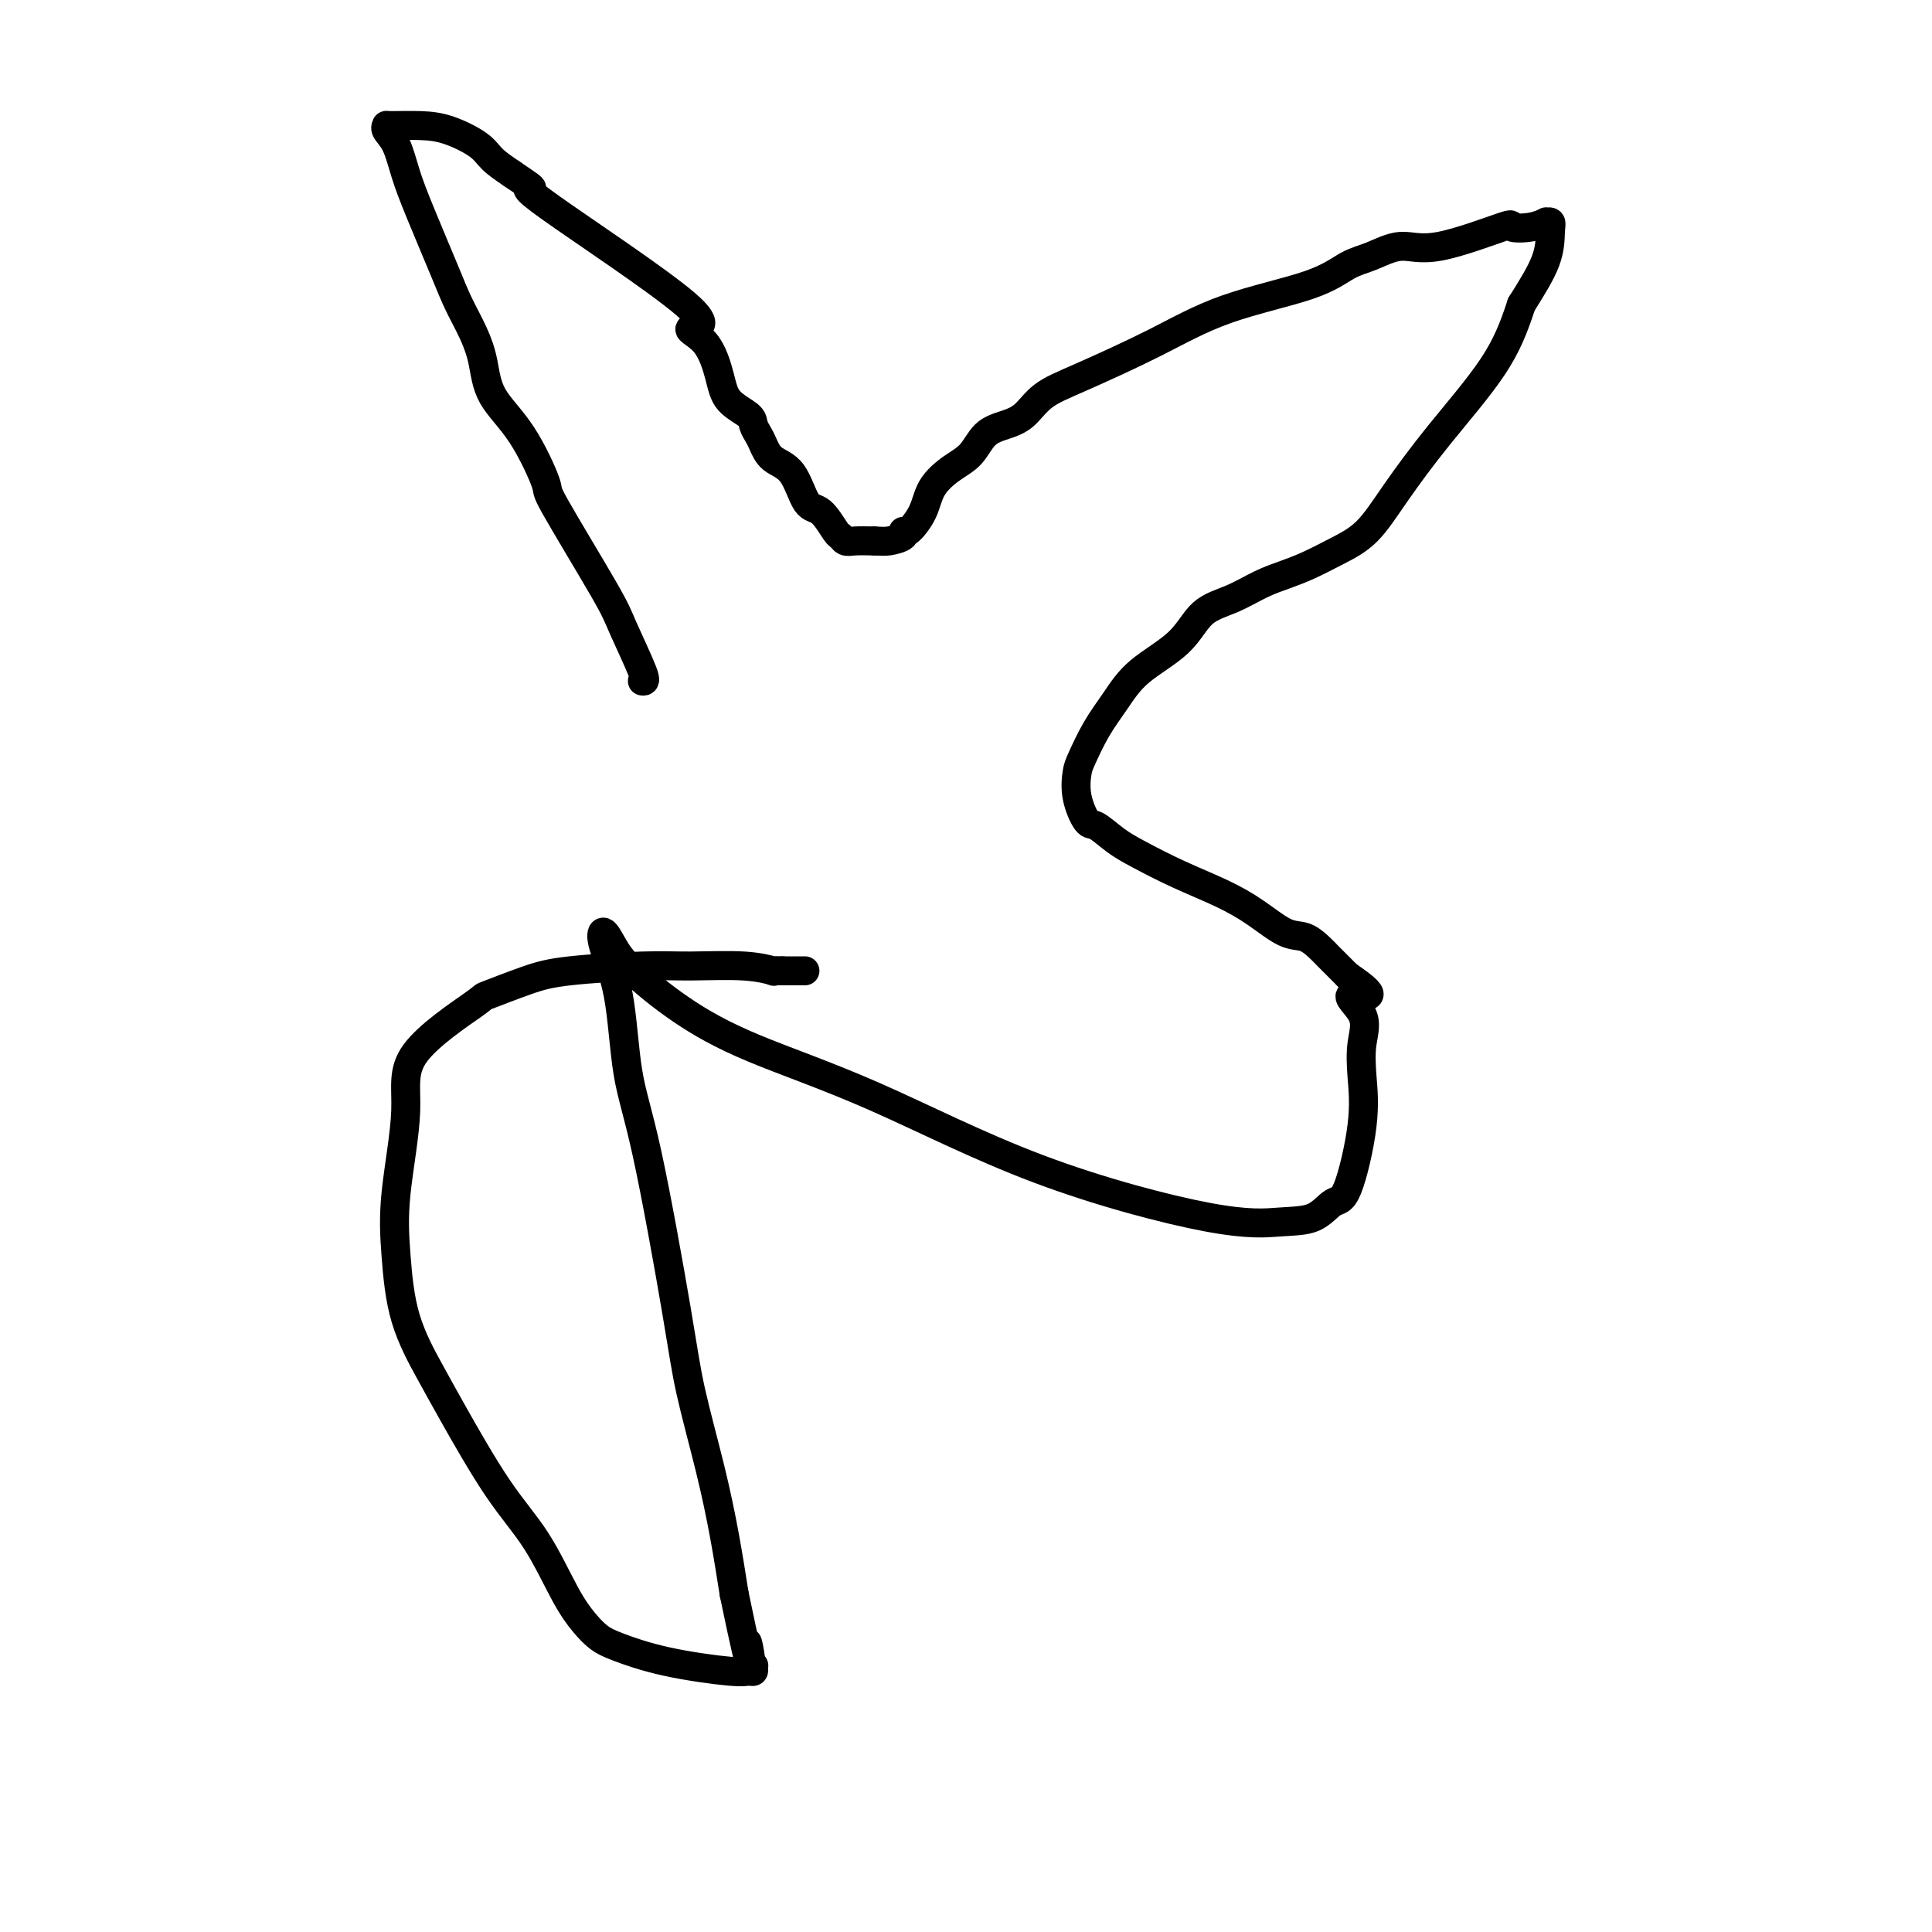 <svg viewBox='0 0 400 400' version='1.1' xmlns='http://www.w3.org/2000/svg' xmlns:xlink='http://www.w3.org/1999/xlink'><g fill='none' stroke='#000000' stroke-width='6' stroke-linecap='round' stroke-linejoin='round'><path d='M133,141c0.411,0.063 0.821,0.127 0,-2c-0.821,-2.127 -2.874,-6.443 -4,-9c-1.126,-2.557 -1.324,-3.353 -4,-8c-2.676,-4.647 -7.830,-13.144 -10,-17c-2.170,-3.856 -1.357,-3.072 -2,-5c-0.643,-1.928 -2.742,-6.570 -5,-10c-2.258,-3.430 -4.675,-5.649 -6,-8c-1.325,-2.351 -1.559,-4.833 -2,-7c-0.441,-2.167 -1.091,-4.020 -2,-6c-0.909,-1.980 -2.077,-4.088 -3,-6c-0.923,-1.912 -1.600,-3.629 -3,-7c-1.400,-3.371 -3.524,-8.395 -5,-12c-1.476,-3.605 -2.306,-5.789 -3,-8c-0.694,-2.211 -1.254,-4.449 -2,-6c-0.746,-1.551 -1.679,-2.414 -2,-3c-0.321,-0.586 -0.031,-0.894 0,-1c0.031,-0.106 -0.197,-0.009 1,0c1.197,0.009 3.821,-0.069 6,0c2.179,0.069 3.914,0.287 6,1c2.086,0.713 4.523,1.923 6,3c1.477,1.077 1.993,2.022 3,3c1.007,0.978 2.503,1.989 4,3'/><path d='M106,36c3.128,2.134 4.448,2.970 4,3c-0.448,0.030 -2.663,-0.744 4,4c6.663,4.744 22.206,15.007 28,20c5.794,4.993 1.840,4.717 1,5c-0.840,0.283 1.434,1.125 3,3c1.566,1.875 2.423,4.782 3,7c0.577,2.218 0.875,3.748 2,5c1.125,1.252 3.076,2.226 4,3c0.924,0.774 0.821,1.348 1,2c0.179,0.652 0.642,1.384 1,2c0.358,0.616 0.612,1.118 1,2c0.388,0.882 0.909,2.146 2,3c1.091,0.854 2.751,1.300 4,3c1.249,1.700 2.089,4.656 3,6c0.911,1.344 1.895,1.078 3,2c1.105,0.922 2.332,3.032 3,4c0.668,0.968 0.777,0.796 1,1c0.223,0.204 0.560,0.786 1,1c0.440,0.214 0.983,0.061 2,0c1.017,-0.061 2.509,-0.031 4,0'/><path d='M181,112c1.424,0.041 1.985,0.144 3,0c1.015,-0.144 2.483,-0.533 3,-1c0.517,-0.467 0.084,-1.010 0,-1c-0.084,0.010 0.183,0.573 1,0c0.817,-0.573 2.185,-2.282 3,-4c0.815,-1.718 1.078,-3.444 2,-5c0.922,-1.556 2.504,-2.943 4,-4c1.496,-1.057 2.905,-1.784 4,-3c1.095,-1.216 1.877,-2.920 3,-4c1.123,-1.080 2.588,-1.535 4,-2c1.412,-0.465 2.773,-0.938 4,-2c1.227,-1.062 2.322,-2.713 4,-4c1.678,-1.287 3.939,-2.211 8,-4c4.061,-1.789 9.921,-4.442 15,-7c5.079,-2.558 9.375,-5.020 15,-7c5.625,-1.980 12.579,-3.479 17,-5c4.421,-1.521 6.311,-3.064 8,-4c1.689,-0.936 3.178,-1.267 5,-2c1.822,-0.733 3.978,-1.870 6,-2c2.022,-0.130 3.908,0.746 8,0c4.092,-0.746 10.388,-3.114 13,-4c2.612,-0.886 1.541,-0.291 2,0c0.459,0.291 2.449,0.277 4,0c1.551,-0.277 2.664,-0.819 3,-1c0.336,-0.181 -0.106,-0.002 0,0c0.106,0.002 0.760,-0.175 1,0c0.240,0.175 0.065,0.701 0,2c-0.065,1.299 -0.018,3.371 -1,6c-0.982,2.629 -2.991,5.814 -5,9'/><path d='M315,63c-1.591,4.889 -3.067,8.611 -6,13c-2.933,4.389 -7.323,9.445 -11,14c-3.677,4.555 -6.643,8.610 -9,12c-2.357,3.390 -4.106,6.115 -6,8c-1.894,1.885 -3.933,2.931 -6,4c-2.067,1.069 -4.163,2.160 -6,3c-1.837,0.840 -3.414,1.430 -5,2c-1.586,0.570 -3.179,1.119 -5,2c-1.821,0.881 -3.869,2.093 -6,3c-2.131,0.907 -4.345,1.510 -6,3c-1.655,1.490 -2.751,3.866 -5,6c-2.249,2.134 -5.649,4.026 -8,6c-2.351,1.974 -3.651,4.031 -5,6c-1.349,1.969 -2.747,3.849 -4,6c-1.253,2.151 -2.359,4.574 -3,6c-0.641,1.426 -0.815,1.855 -1,3c-0.185,1.145 -0.380,3.005 0,5c0.380,1.995 1.336,4.126 2,5c0.664,0.874 1.036,0.491 2,1c0.964,0.509 2.521,1.909 4,3c1.479,1.091 2.881,1.872 5,3c2.119,1.128 4.955,2.602 8,4c3.045,1.398 6.300,2.720 9,4c2.700,1.280 4.846,2.518 7,4c2.154,1.482 4.318,3.209 6,4c1.682,0.791 2.884,0.645 4,1c1.116,0.355 2.147,1.211 3,2c0.853,0.789 1.528,1.510 2,2c0.472,0.490 0.743,0.747 1,1c0.257,0.253 0.502,0.501 1,1c0.498,0.499 1.249,1.250 2,2'/><path d='M279,202c8.460,5.689 2.609,3.910 1,4c-1.609,0.090 1.024,2.049 2,4c0.976,1.951 0.295,3.893 0,6c-0.295,2.107 -0.205,4.379 0,7c0.205,2.621 0.523,5.591 0,10c-0.523,4.409 -1.888,10.256 -3,13c-1.112,2.744 -1.970,2.385 -3,3c-1.030,0.615 -2.233,2.205 -4,3c-1.767,0.795 -4.098,0.795 -7,1c-2.902,0.205 -6.375,0.614 -15,-1c-8.625,-1.614 -22.400,-5.250 -35,-10c-12.600,-4.750 -24.023,-10.615 -34,-15c-9.977,-4.385 -18.508,-7.289 -25,-10c-6.492,-2.711 -10.943,-5.229 -15,-8c-4.057,-2.771 -7.718,-5.794 -10,-8c-2.282,-2.206 -3.185,-3.595 -4,-5c-0.815,-1.405 -1.543,-2.825 -2,-3c-0.457,-0.175 -0.641,0.896 0,3c0.641,2.104 2.109,5.240 3,10c0.891,4.760 1.204,11.145 2,16c0.796,4.855 2.076,8.180 4,17c1.924,8.820 4.494,23.134 6,32c1.506,8.866 1.950,12.284 3,17c1.050,4.716 2.706,10.731 4,16c1.294,5.269 2.227,9.791 3,14c0.773,4.209 1.387,8.104 2,12'/><path d='M152,330c4.873,23.521 3.555,13.823 3,11c-0.555,-2.823 -0.347,1.229 0,3c0.347,1.771 0.835,1.260 1,1c0.165,-0.260 0.008,-0.271 0,0c-0.008,0.271 0.133,0.823 0,1c-0.133,0.177 -0.538,-0.021 -1,0c-0.462,0.021 -0.980,0.261 -4,0c-3.020,-0.261 -8.543,-1.022 -13,-2c-4.457,-0.978 -7.848,-2.173 -10,-3c-2.152,-0.827 -3.064,-1.286 -4,-2c-0.936,-0.714 -1.895,-1.684 -3,-3c-1.105,-1.316 -2.355,-2.980 -4,-6c-1.645,-3.020 -3.683,-7.397 -6,-11c-2.317,-3.603 -4.911,-6.434 -8,-11c-3.089,-4.566 -6.672,-10.868 -9,-15c-2.328,-4.132 -3.400,-6.093 -5,-9c-1.600,-2.907 -3.729,-6.761 -5,-11c-1.271,-4.239 -1.684,-8.863 -2,-13c-0.316,-4.137 -0.536,-7.785 0,-13c0.536,-5.215 1.829,-11.995 2,-17c0.171,-5.005 -0.778,-8.233 2,-12c2.778,-3.767 9.283,-8.071 12,-10c2.717,-1.929 1.645,-1.483 3,-2c1.355,-0.517 5.137,-1.996 8,-3c2.863,-1.004 4.807,-1.533 9,-2c4.193,-0.467 10.635,-0.871 15,-1c4.365,-0.129 6.653,0.018 10,0c3.347,-0.018 7.753,-0.201 11,0c3.247,0.201 5.336,0.785 6,1c0.664,0.215 -0.096,0.061 0,0c0.096,-0.061 1.048,-0.031 2,0'/><path d='M162,201c6.857,0.000 2.000,-0.000 1,0c-1.000,0.000 1.857,0.000 3,0c1.143,0.000 0.571,0.000 0,0'/></g>
</svg>